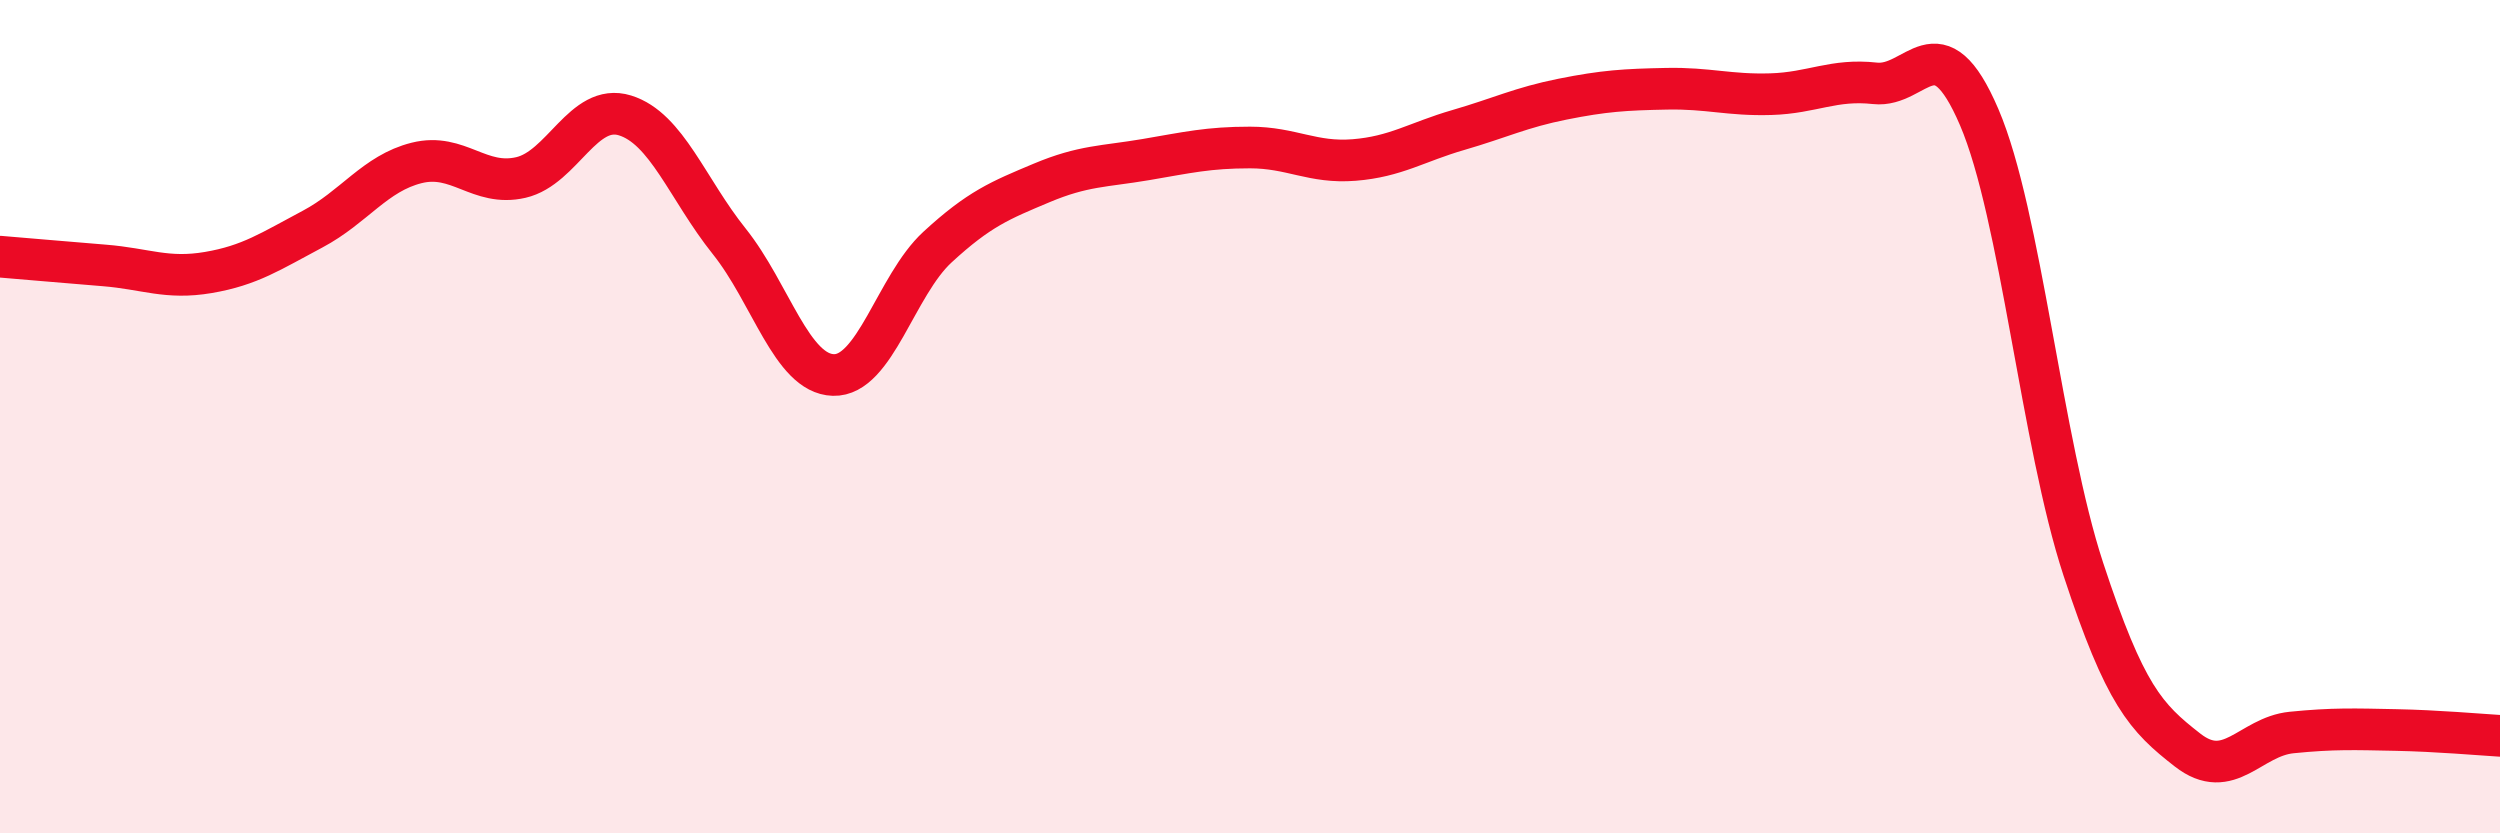 
    <svg width="60" height="20" viewBox="0 0 60 20" xmlns="http://www.w3.org/2000/svg">
      <path
        d="M 0,6.16 C 0.5,6.2 1.5,6.29 2.5,6.37 C 3.5,6.45 4,6.71 5,6.54 C 6,6.37 6.5,6.03 7.5,5.5 C 8.5,4.97 9,4.16 10,3.91 C 11,3.66 11.5,4.49 12.5,4.26 C 13.5,4.03 14,2.46 15,2.77 C 16,3.08 16.5,4.54 17.5,5.79 C 18.5,7.04 19,8.97 20,9 C 21,9.03 21.5,6.85 22.5,5.93 C 23.5,5.01 24,4.81 25,4.39 C 26,3.97 26.5,4 27.5,3.83 C 28.5,3.66 29,3.54 30,3.54 C 31,3.54 31.5,3.92 32.5,3.84 C 33.5,3.76 34,3.41 35,3.12 C 36,2.83 36.5,2.58 37.5,2.38 C 38.5,2.18 39,2.15 40,2.13 C 41,2.11 41.5,2.29 42.5,2.26 C 43.5,2.23 44,1.89 45,2 C 46,2.11 46.5,0.48 47.5,2.81 C 48.5,5.14 49,10.62 50,13.66 C 51,16.7 51.5,17.22 52.5,18 C 53.5,18.78 54,17.68 55,17.58 C 56,17.48 56.5,17.5 57.5,17.52 C 58.5,17.54 59.5,17.63 60,17.66L60 20L0 20Z"
        fill="#EB0A25"
        opacity="0.1"
        stroke-linecap="round"
        stroke-linejoin="round"
      />
      <path
        d="M 0,6.16 C 0.5,6.2 1.5,6.29 2.5,6.37 C 3.5,6.45 4,6.71 5,6.54 C 6,6.37 6.5,6.03 7.5,5.5 C 8.5,4.97 9,4.16 10,3.91 C 11,3.66 11.5,4.49 12.5,4.26 C 13.5,4.03 14,2.46 15,2.77 C 16,3.08 16.5,4.54 17.5,5.79 C 18.5,7.04 19,8.97 20,9 C 21,9.03 21.5,6.85 22.5,5.93 C 23.5,5.01 24,4.81 25,4.39 C 26,3.97 26.5,4 27.5,3.83 C 28.5,3.66 29,3.54 30,3.54 C 31,3.54 31.5,3.92 32.5,3.84 C 33.5,3.76 34,3.41 35,3.12 C 36,2.83 36.5,2.58 37.5,2.38 C 38.5,2.18 39,2.15 40,2.13 C 41,2.11 41.5,2.29 42.5,2.26 C 43.5,2.23 44,1.89 45,2 C 46,2.11 46.5,0.48 47.5,2.81 C 48.5,5.14 49,10.62 50,13.66 C 51,16.7 51.5,17.22 52.5,18 C 53.5,18.78 54,17.68 55,17.58 C 56,17.48 56.5,17.5 57.5,17.52 C 58.5,17.54 59.5,17.63 60,17.66"
        stroke="#EB0A25"
        stroke-width="1"
        fill="none"
        stroke-linecap="round"
        stroke-linejoin="round"
      />
    </svg>
  